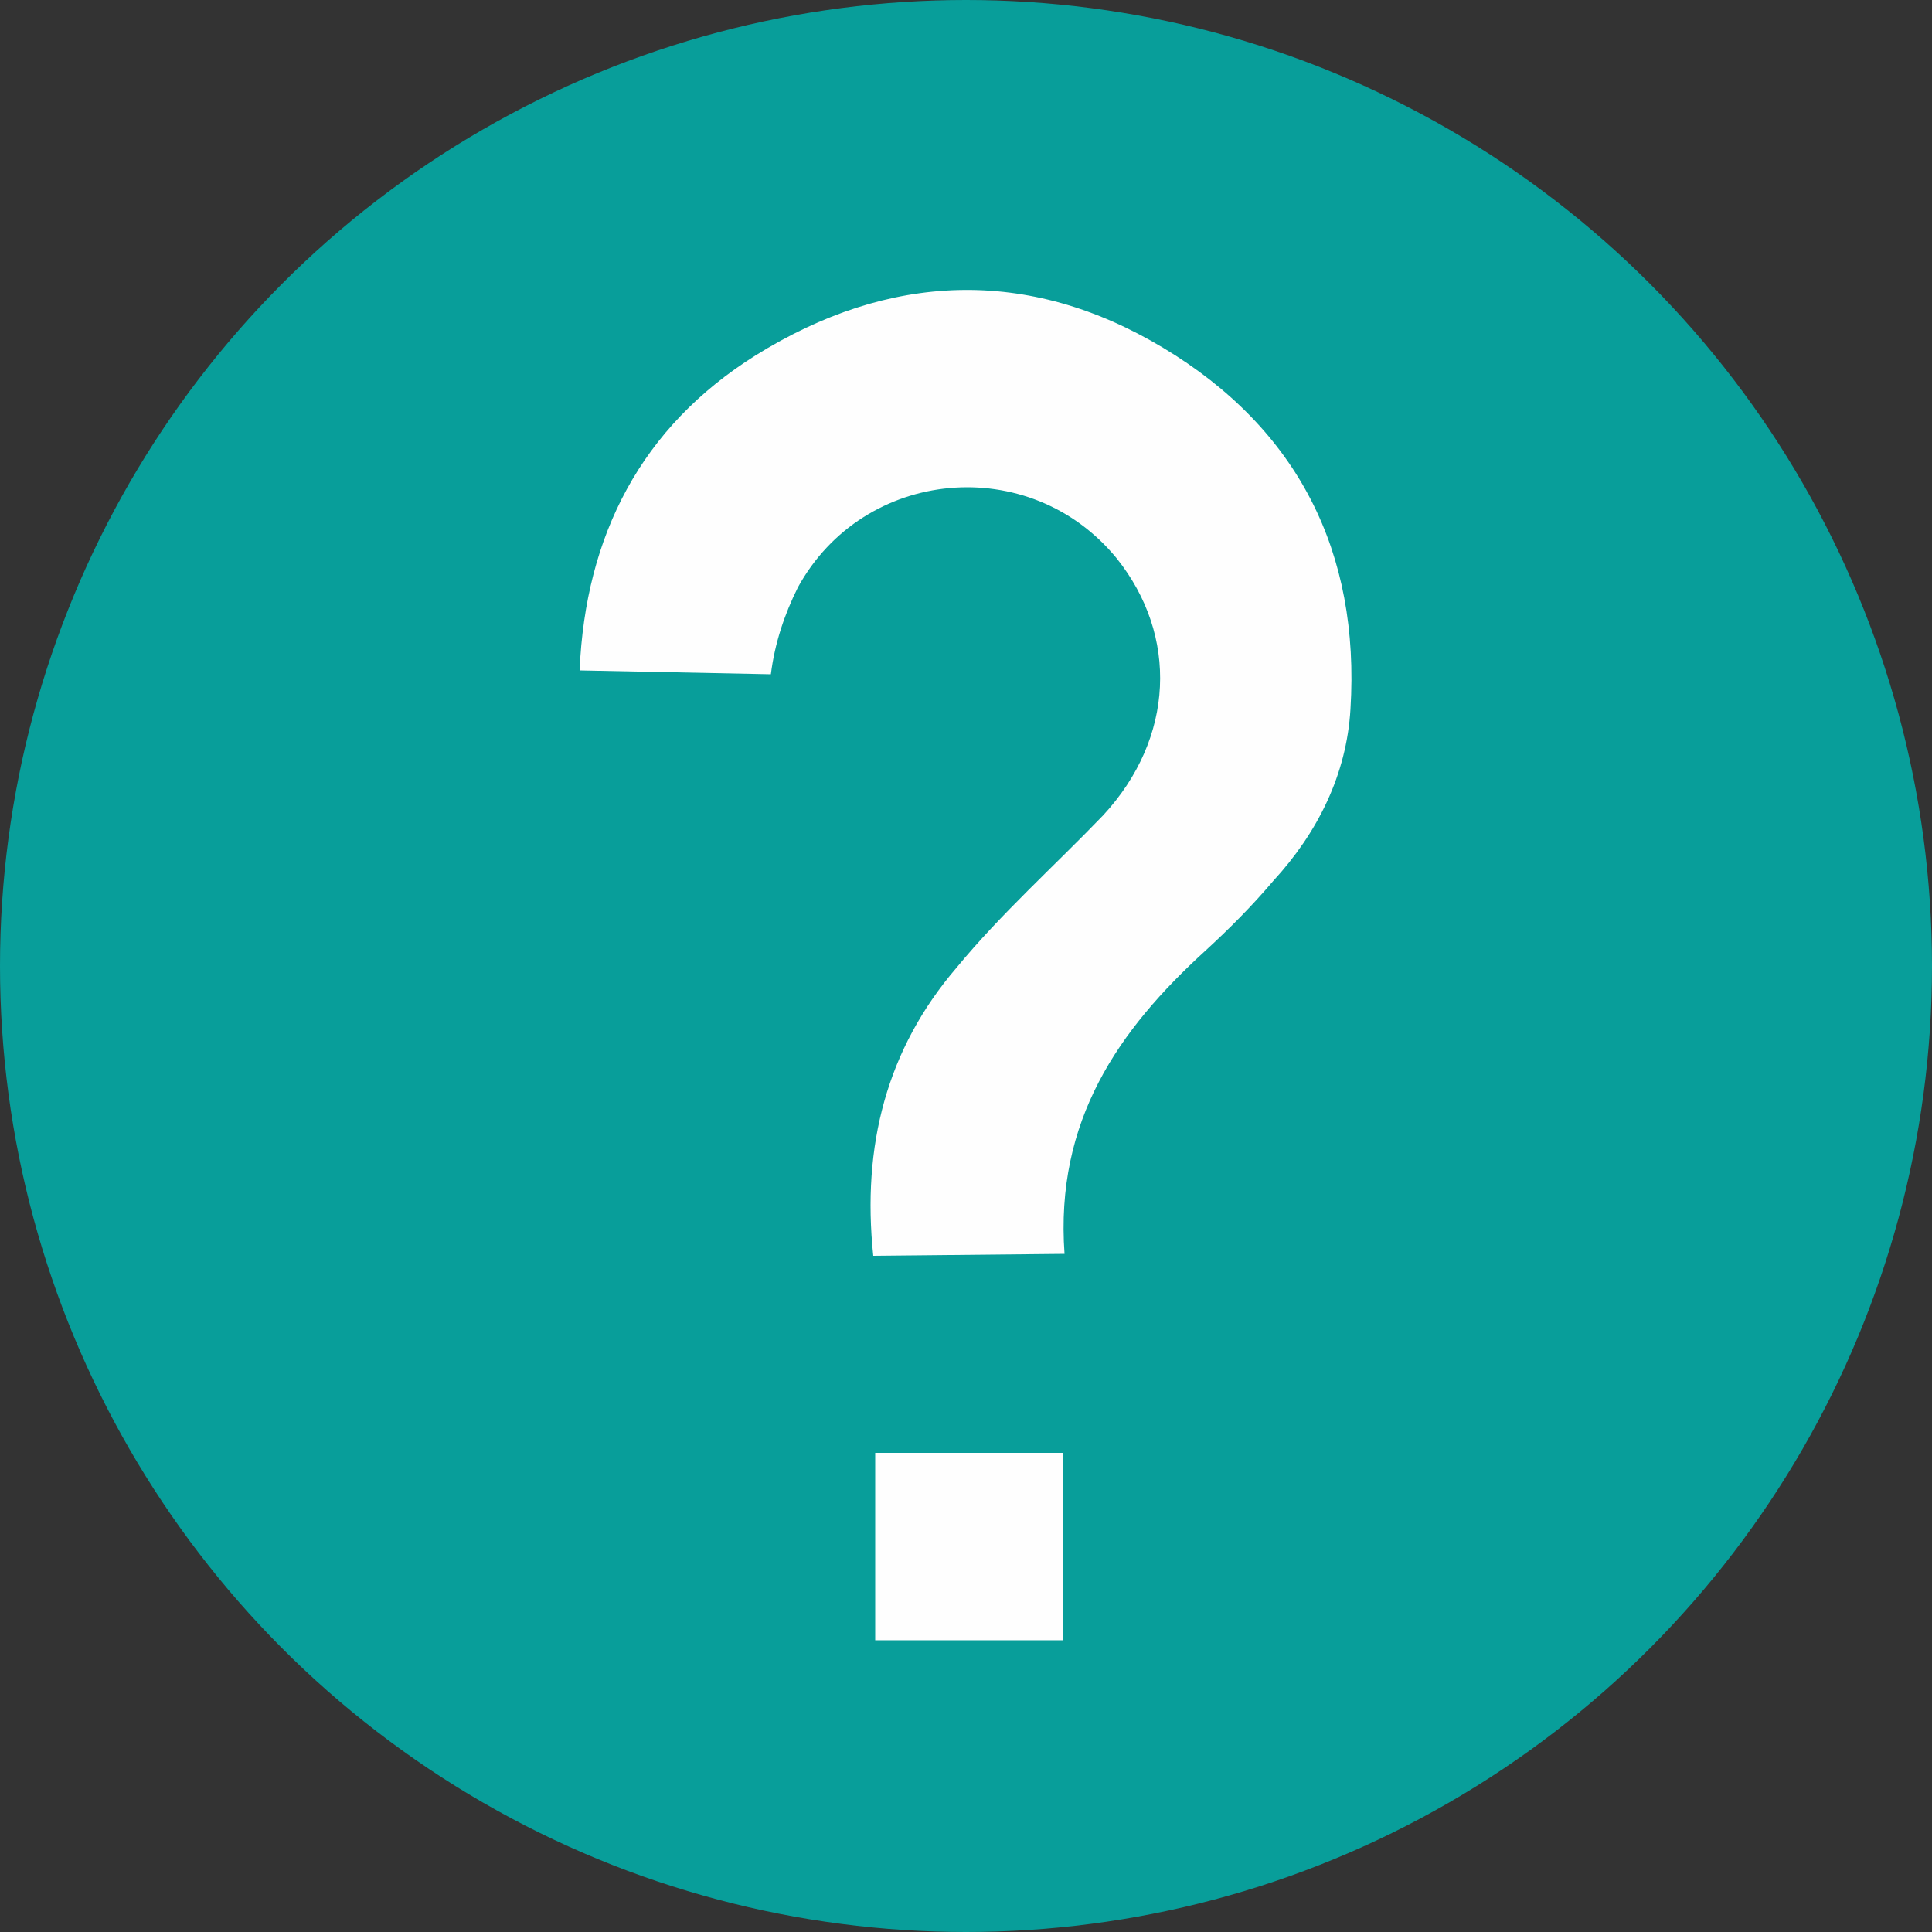 <?xml version="1.0" encoding="utf-8"?>
<!-- Generator: Adobe Illustrator 22.0.0, SVG Export Plug-In . SVG Version: 6.00 Build 0)  -->
<svg version="1.1" id="Layer_2_1_" xmlns="http://www.w3.org/2000/svg" xmlns:xlink="http://www.w3.org/1999/xlink" x="0px" y="0px"
	 width="100px" height="100px" viewBox="0 0 100 100" style="enable-background:new 0 0 100 100;" xml:space="preserve">
<rect x="0" y="0" width="100" height="100" fill="#333333" stroke="none"/>
<style type="text/css">
	.st0{fill:#089E9A;}
	.st1{fill:#FEFEFE;}
</style>
<circle class="st0" cx="50" cy="50" r="50"/>
<rect x="45.3" y="75.2" class="st1" width="9.7" height="9.7"/>
<path class="st1" d="M30,34.7c0.3-7,3.2-12.6,9.1-16.3c6.9-4.3,14.1-4.6,21.1-0.4c7,4.2,10.2,10.6,9.7,18.7c-0.2,3.4-1.7,6.4-4,8.9
	c-1.1,1.3-2.3,2.5-3.5,3.6c-4.5,4.1-7.8,8.8-7.3,15.7c-9.9,0.1,0,0-9.9,0.1c-0.6-5.7,0.7-10.7,4.3-14.9c2.3-2.8,5.1-5.3,7.6-7.9
	c3.7-4,3.9-9.3,0.7-13.3c-4.5-5.5-13.1-4.7-16.5,1.5c-0.7,1.4-1.2,2.9-1.4,4.5"/>
</svg>
